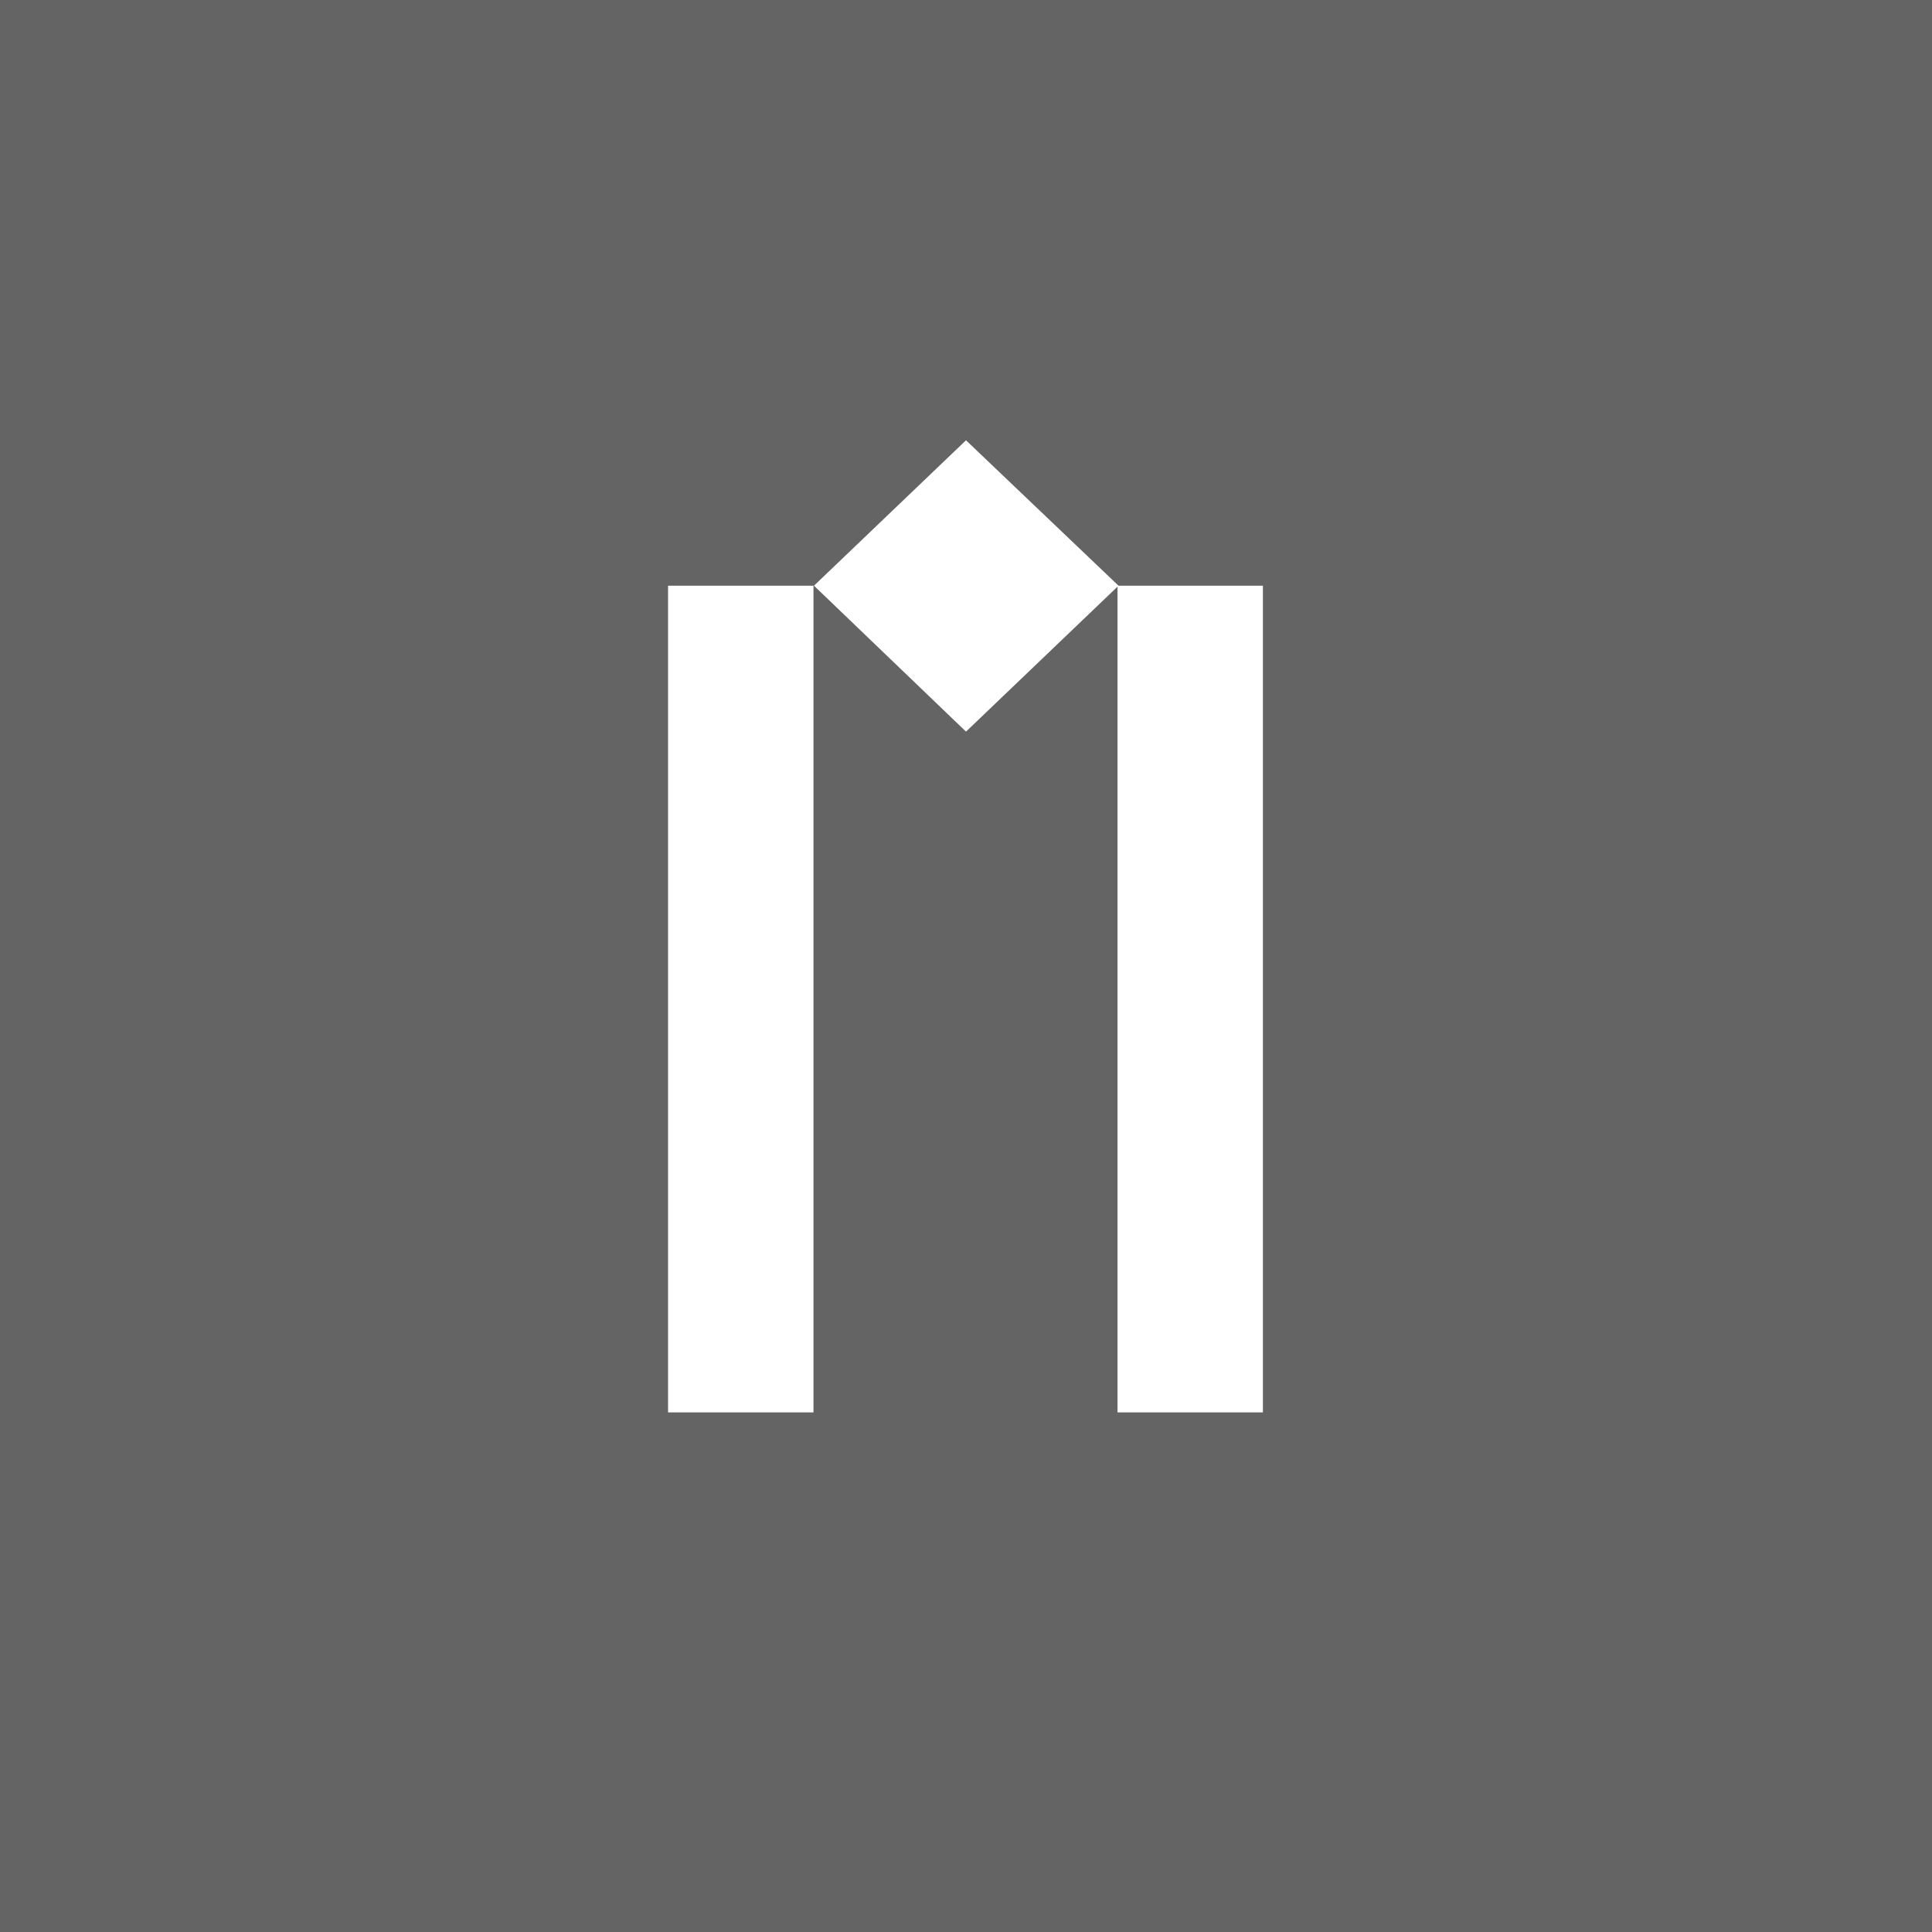 <svg enable-background="new 0 0 380 380" viewBox="0 0 380 380" xmlns="http://www.w3.org/2000/svg"><path d="m0 0h380v380h-380z" fill="#646464"/><g fill="#fff"><path d="m131.4 115.2h28.6v162.6h-28.6z"/><path d="m219.8 115.2h28.6v162.6h-28.6z"/><path d="m190 86.6 30 28.6-30 28.7-29.9-28.7z"/></g></svg>